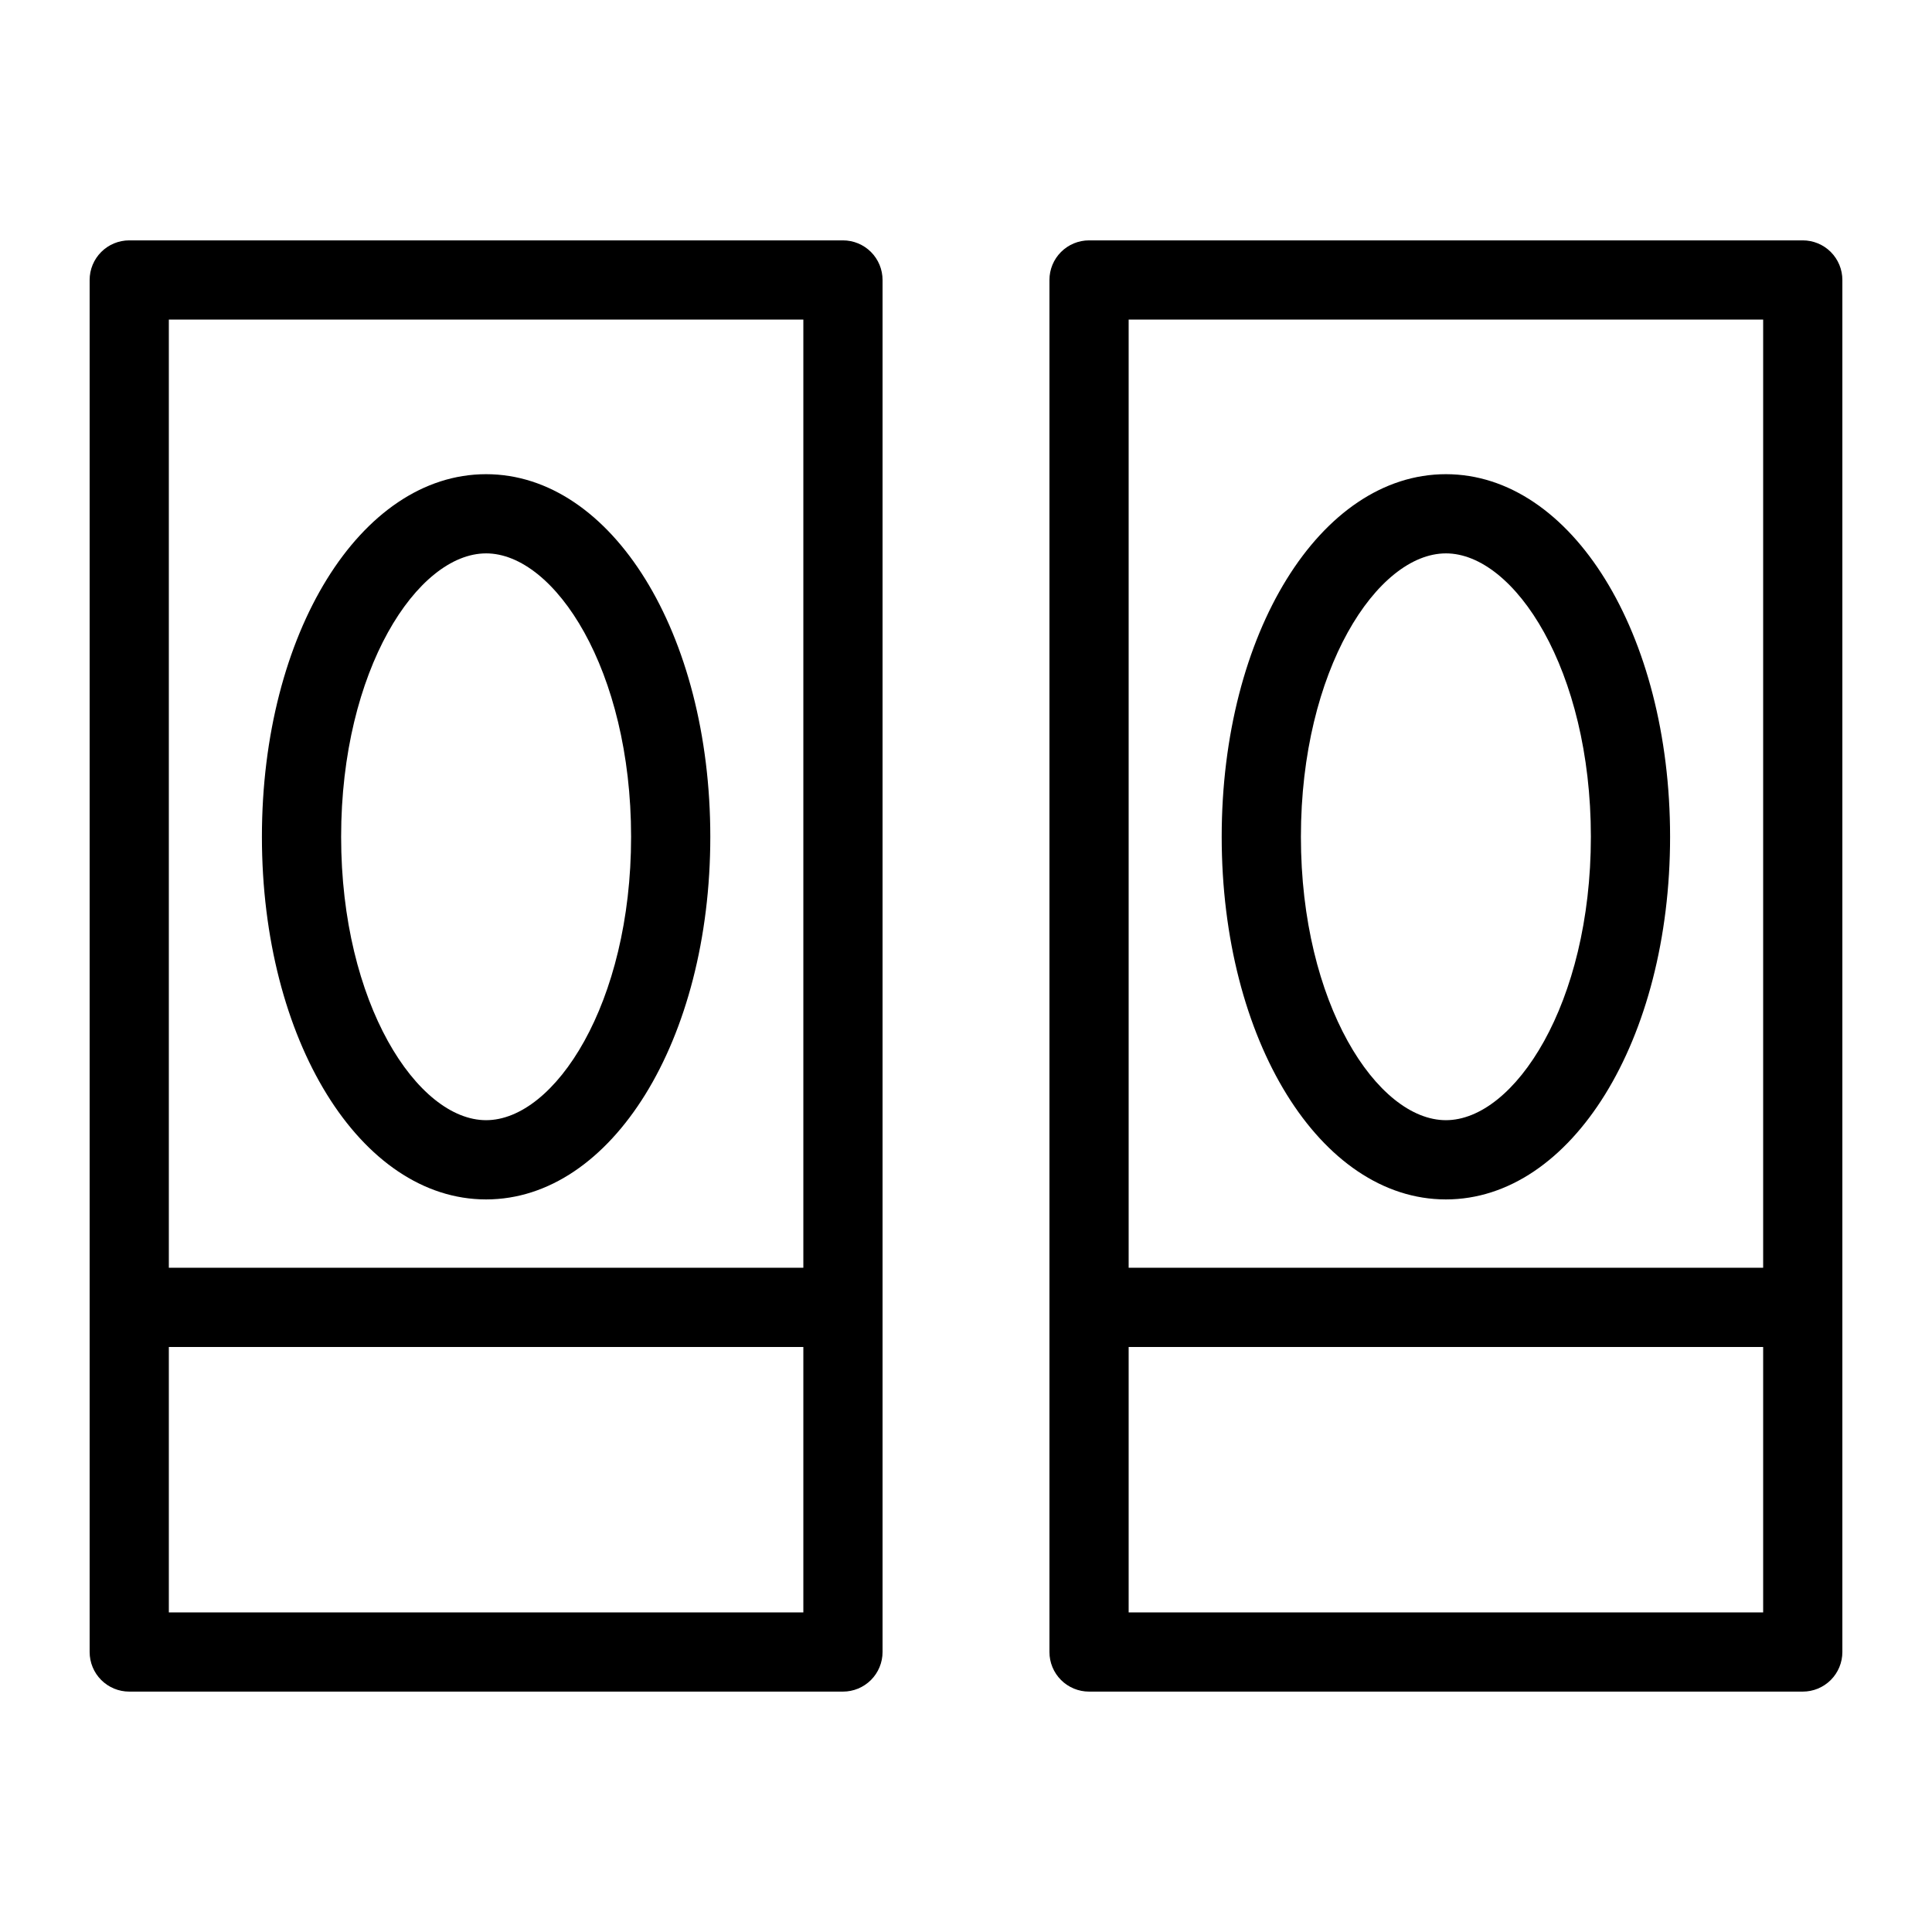 <?xml version="1.0" encoding="UTF-8"?>
<!-- Uploaded to: SVG Repo, www.svgrepo.com, Generator: SVG Repo Mixer Tools -->
<svg fill="#000000" width="800px" height="800px" version="1.1" viewBox="144 144 512 512" xmlns="http://www.w3.org/2000/svg">
 <g>
  <path d="m367.39 207.7h-189.14c-2.785 0-5.453 1.105-7.422 3.074s-3.074 4.637-3.074 7.422v363.6c0 2.785 1.105 5.457 3.074 7.426 1.969 1.965 4.637 3.074 7.422 3.07h189.14c2.781 0.004 5.453-1.105 7.422-3.07 1.969-1.969 3.074-4.641 3.074-7.426v-363.6c0-2.785-1.105-5.453-3.074-7.422s-4.641-3.074-7.422-3.074zm-10.496 20.992v251.28h-168.15v-251.28zm-168.15 342.61v-70.336h168.15v70.336z"/>
  <path d="m621.75 207.7h-189.14c-2.785 0-5.457 1.105-7.426 3.074s-3.074 4.637-3.07 7.422v363.6c-0.004 2.785 1.102 5.457 3.07 7.426 1.969 1.965 4.641 3.074 7.426 3.07h189.14c2.781 0.004 5.453-1.105 7.422-3.07 1.969-1.969 3.074-4.641 3.074-7.426v-363.6c0-2.785-1.105-5.453-3.074-7.422s-4.641-3.074-7.422-3.074zm-10.496 20.992v251.28h-168.15v-251.28zm-168.15 342.61v-70.336h168.15v70.336z"/>
  <path d="m272.82 461.86c33.324 0 59.418-42.211 59.418-96.098 0-53.891-26.094-96.098-59.418-96.098-33.312 0-59.41 42.211-59.41 96.098 0 53.891 26.098 96.098 59.41 96.098zm0-171.21c18.172 0 38.426 30.848 38.426 75.105 0 44.258-20.254 75.105-38.426 75.105s-38.418-30.848-38.418-75.105c0-44.254 20.246-75.102 38.418-75.102z"/>
  <path d="m527.18 461.86c33.312 0 59.41-42.211 59.41-96.098 0-53.891-26.098-96.098-59.41-96.098-33.324 0-59.418 42.211-59.418 96.098 0 53.891 26.098 96.098 59.418 96.098zm0-171.21c18.172 0 38.418 30.848 38.418 75.105 0 44.258-20.242 75.105-38.418 75.105-18.172 0-38.426-30.848-38.426-75.105 0-44.254 20.254-75.102 38.426-75.102z"/>
 </g>
</svg>